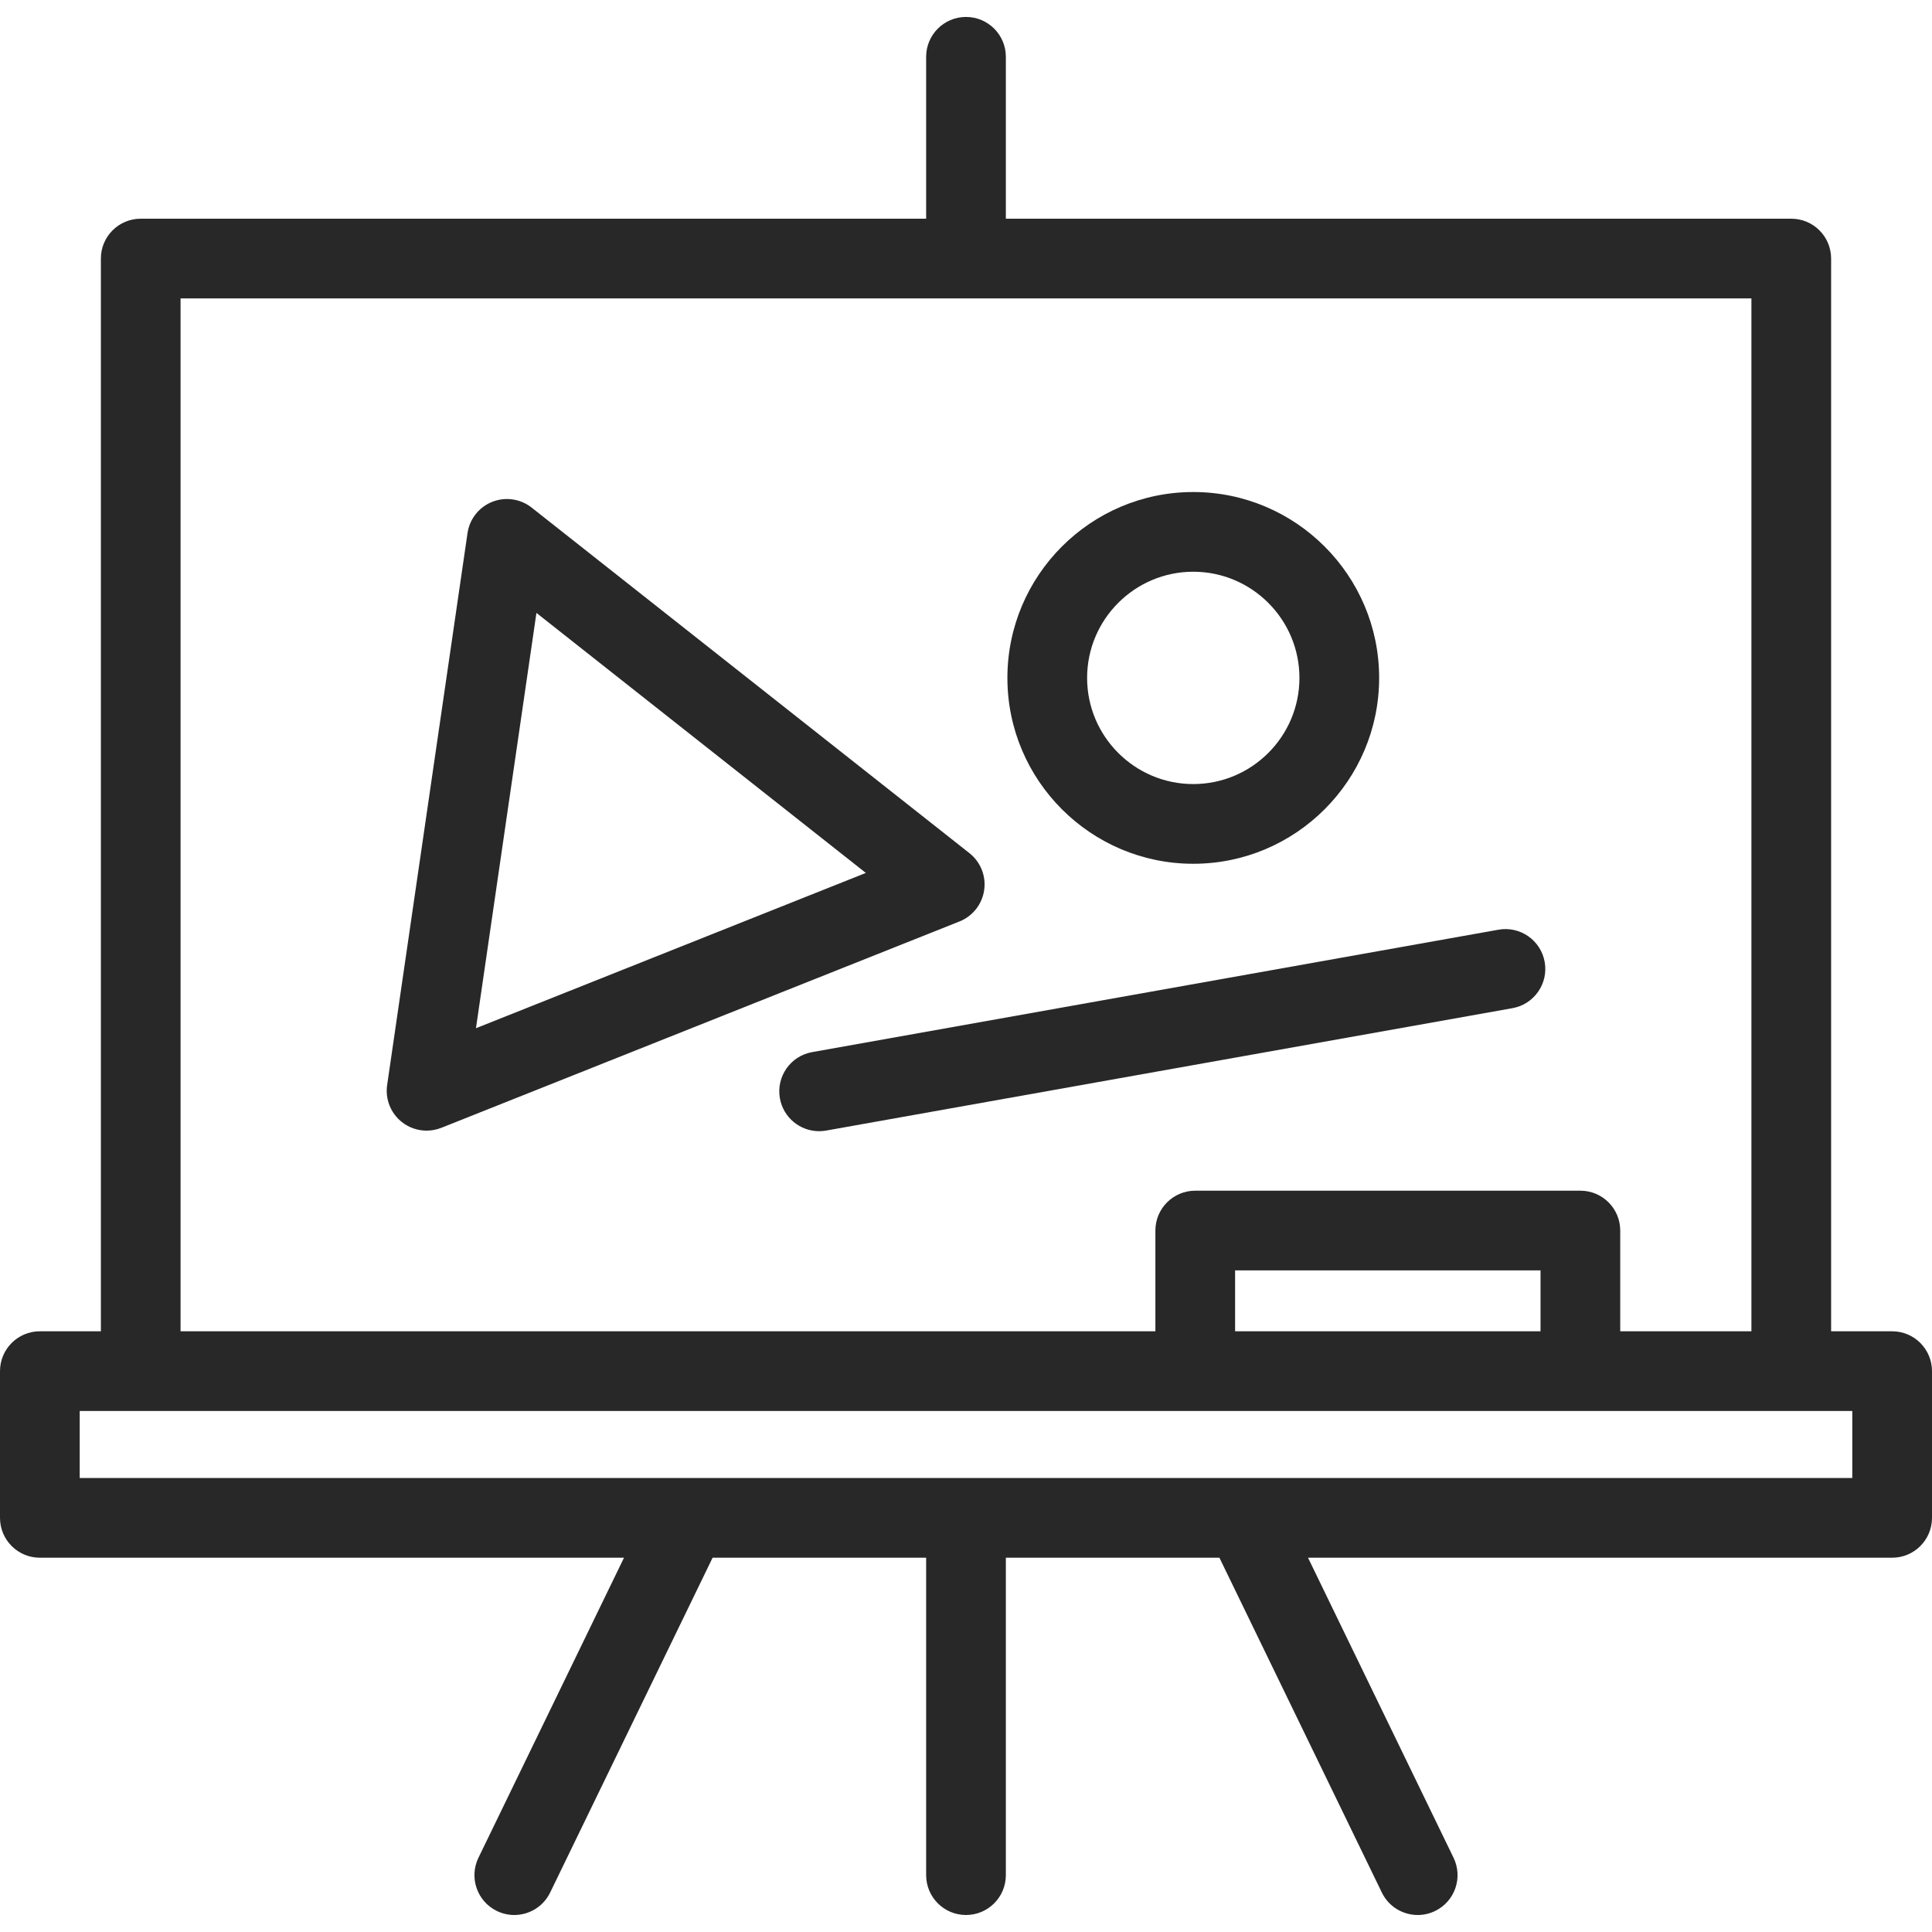 <svg width="70" height="70" viewBox="0 0 70 70" fill="none" xmlns="http://www.w3.org/2000/svg">
<path d="M68.556 48.235H66.345V9.368C66.345 8.57 65.699 7.924 64.901 7.924H36.444V2.058C36.444 1.261 35.797 0.614 35 0.614C34.203 0.614 33.556 1.261 33.556 2.058V7.924H5.099C4.301 7.924 3.655 8.57 3.655 9.368V48.235H1.444C0.647 48.235 0 48.882 0 49.679V54.995C0 55.793 0.647 56.439 1.444 56.439H22.609L17.335 67.31C16.987 68.027 17.286 68.891 18.004 69.239C18.207 69.338 18.422 69.384 18.633 69.384C19.169 69.384 19.684 69.084 19.933 68.57L25.819 56.439H33.556V67.94C33.556 68.737 34.203 69.384 35 69.384C35.798 69.384 36.444 68.737 36.444 67.94V56.439H44.182L50.067 68.57C50.316 69.085 50.831 69.384 51.367 69.384C51.578 69.384 51.793 69.338 51.996 69.239C52.714 68.891 53.013 68.027 52.665 67.31L47.392 56.439H68.556C69.354 56.439 70 55.793 70 54.995V49.679C70 48.882 69.354 48.235 68.556 48.235ZM6.542 10.812H63.457V48.235H58.704V44.585C58.704 43.787 58.058 43.141 57.26 43.141H43.306C42.508 43.141 41.862 43.787 41.862 44.585V48.235H6.542V10.812ZM55.816 48.235H44.75V46.029H55.816V48.235ZM67.112 53.551H2.888V51.123H67.112V53.551Z" fill="#282828"/>
<path d="M43.234 31.296C39.521 31.296 36.5 28.275 36.5 24.562C36.5 20.848 39.521 17.827 43.234 17.827C46.948 17.827 49.969 20.848 49.969 24.562C49.969 28.275 46.948 31.296 43.234 31.296ZM43.234 20.715C41.114 20.715 39.388 22.441 39.388 24.562C39.388 26.683 41.114 28.408 43.234 28.408C45.355 28.408 47.081 26.683 47.081 24.562C47.081 22.441 45.355 20.715 43.234 20.715Z" fill="#282828"/>
<path d="M29.677 40.985C28.99 40.985 28.382 40.494 28.257 39.794C28.117 39.01 28.64 38.26 29.425 38.12L54.292 33.685C55.077 33.545 55.827 34.068 55.967 34.853C56.107 35.638 55.584 36.388 54.799 36.528L29.932 40.963C29.846 40.978 29.761 40.985 29.677 40.985Z" fill="#282828"/>
<path d="M15.456 40.965C15.136 40.965 14.82 40.859 14.561 40.654C14.156 40.335 13.953 39.824 14.027 39.313L16.939 19.316C17.013 18.806 17.354 18.373 17.833 18.183C18.312 17.992 18.857 18.071 19.262 18.391L35.124 30.911C35.529 31.231 35.733 31.742 35.658 32.252C35.584 32.763 35.243 33.195 34.764 33.386L15.99 40.863C15.817 40.931 15.636 40.965 15.456 40.965ZM19.436 22.207L17.245 37.254L31.371 31.628L19.436 22.207Z" fill="#282828"/>
</svg>
